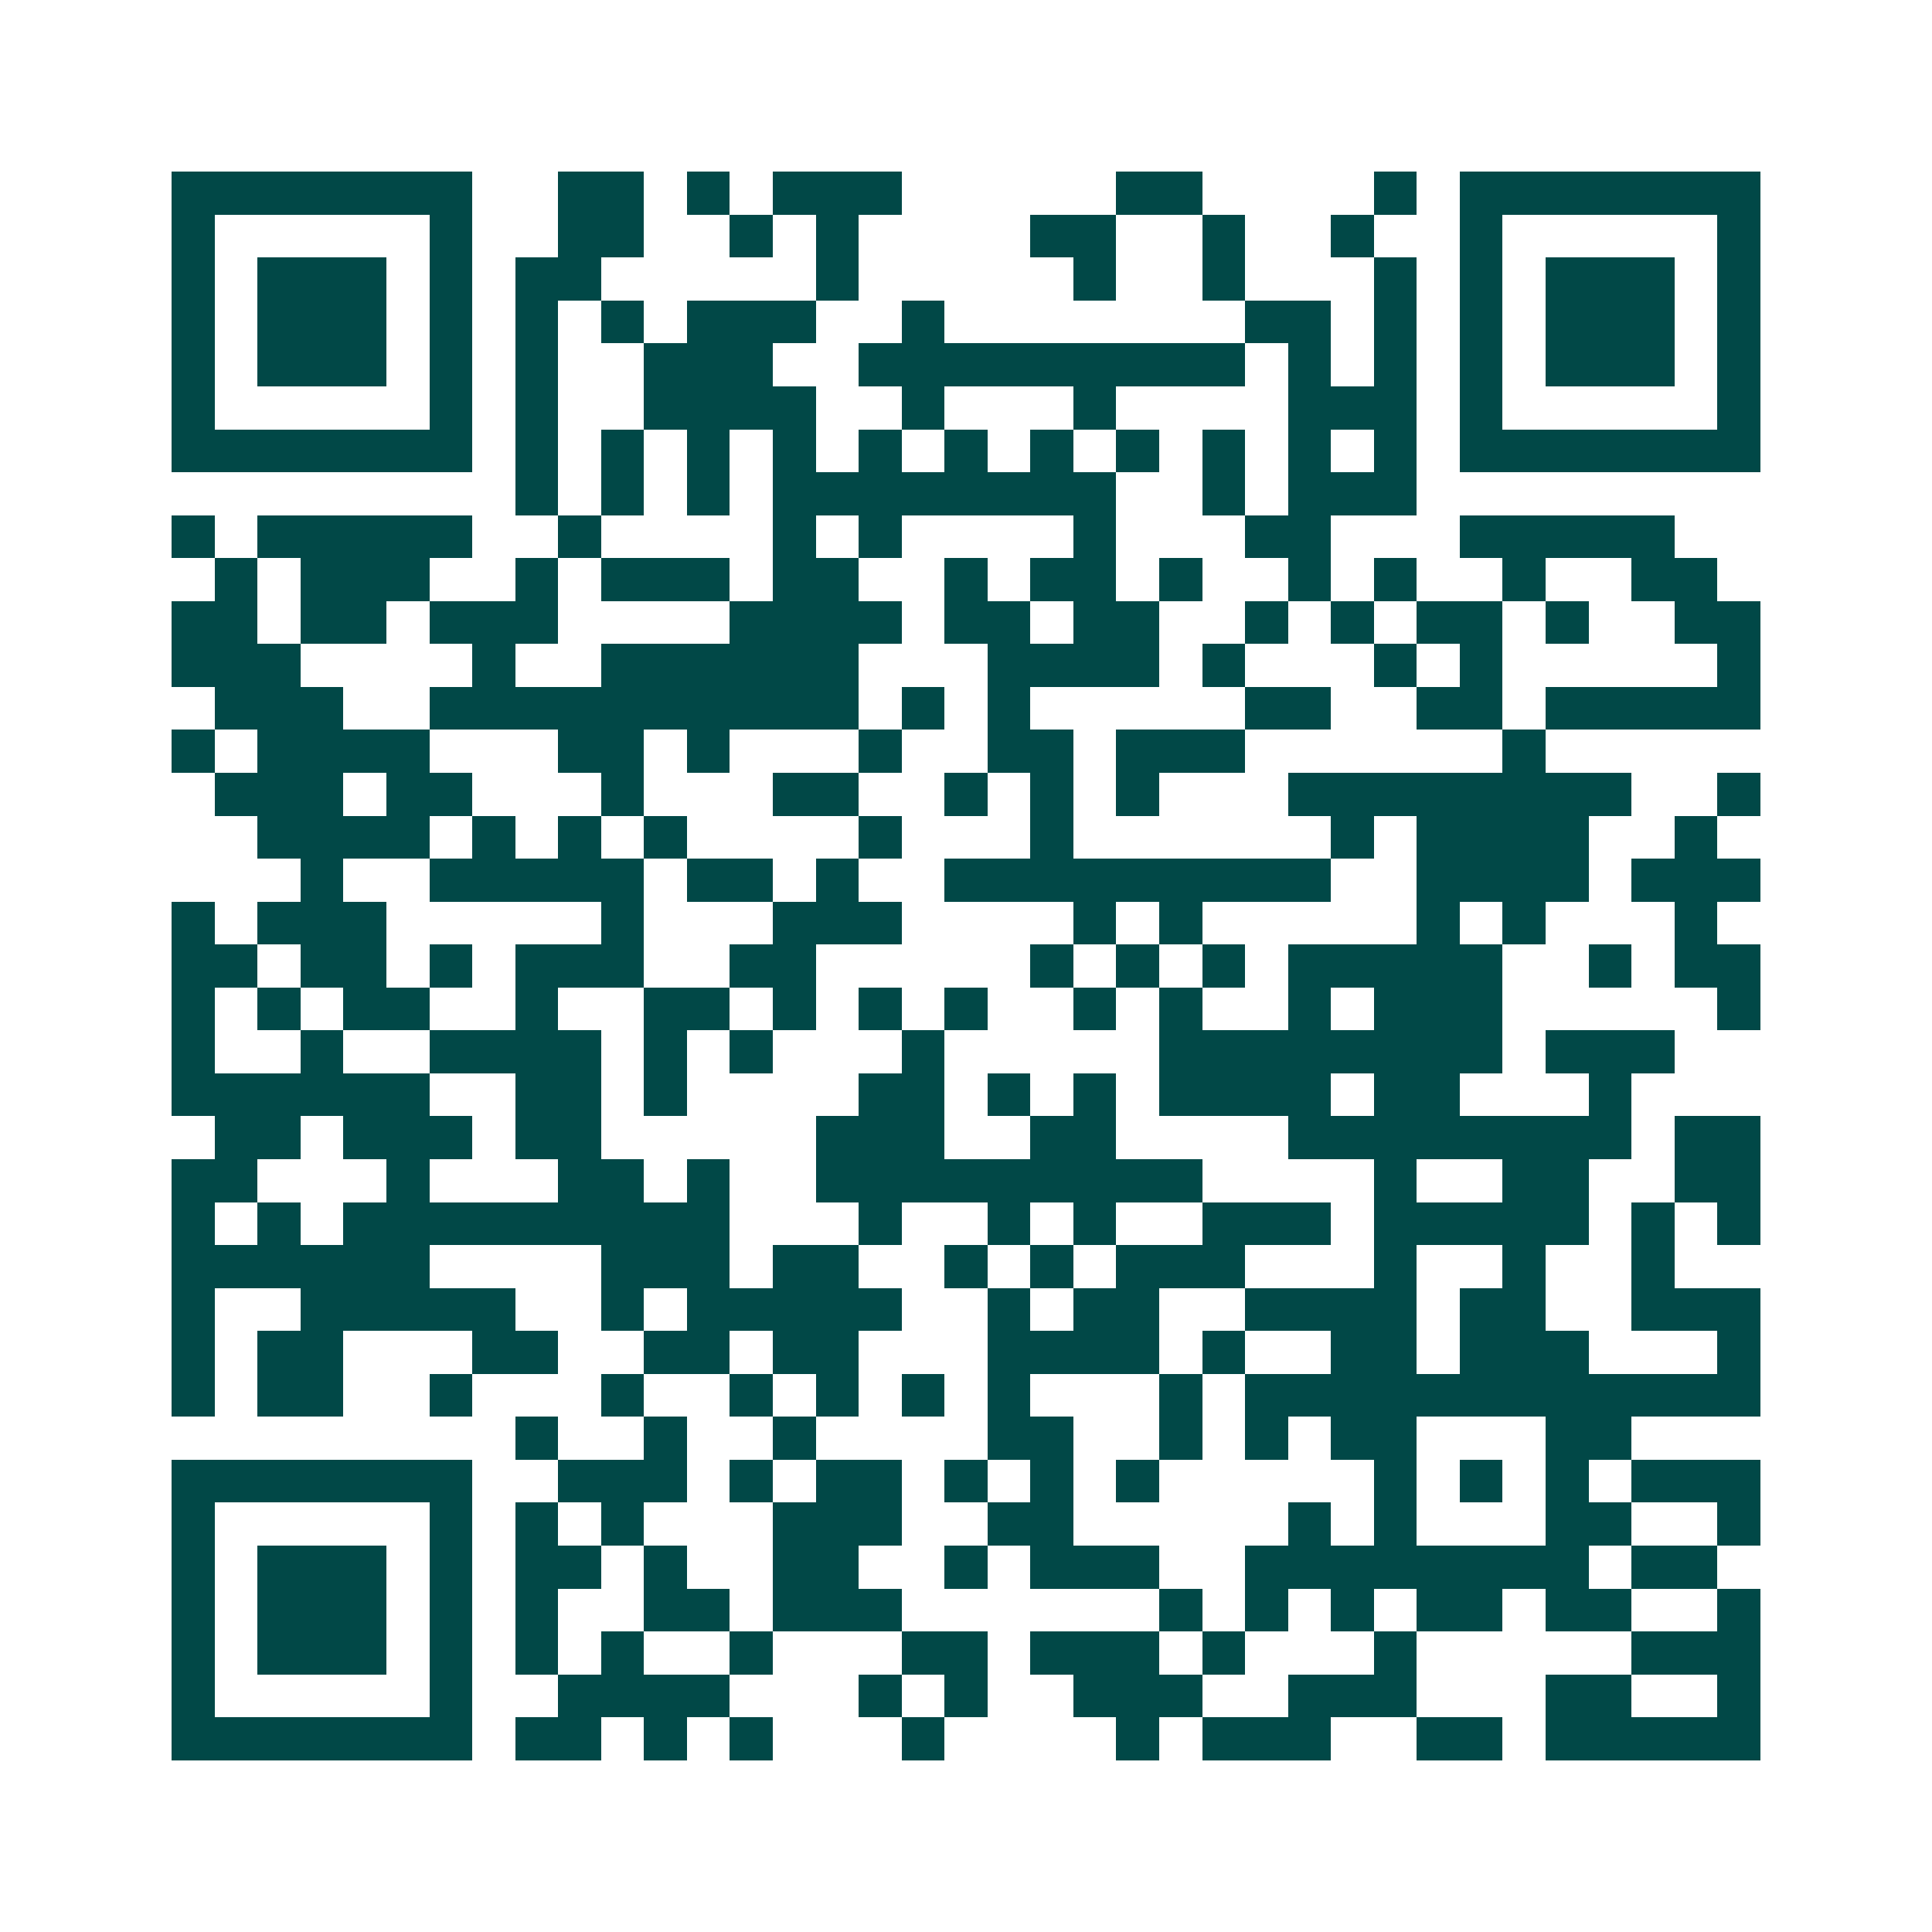<svg xmlns="http://www.w3.org/2000/svg" width="200" height="200" viewBox="0 0 45 45" shape-rendering="crispEdges"><path fill="#ffffff" d="M0 0h45v45H0z"/><path stroke="#014847" d="M4 4.5h7m2 0h2m1 0h1m1 0h3m5 0h2m4 0h1m1 0h7M4 5.5h1m5 0h1m2 0h2m2 0h1m1 0h1m4 0h2m2 0h1m2 0h1m2 0h1m5 0h1M4 6.5h1m1 0h3m1 0h1m1 0h2m5 0h1m5 0h1m2 0h1m3 0h1m1 0h1m1 0h3m1 0h1M4 7.5h1m1 0h3m1 0h1m1 0h1m1 0h1m1 0h3m2 0h1m7 0h2m1 0h1m1 0h1m1 0h3m1 0h1M4 8.5h1m1 0h3m1 0h1m1 0h1m2 0h3m2 0h9m1 0h1m1 0h1m1 0h1m1 0h3m1 0h1M4 9.5h1m5 0h1m1 0h1m2 0h4m2 0h1m3 0h1m4 0h3m1 0h1m5 0h1M4 10.5h7m1 0h1m1 0h1m1 0h1m1 0h1m1 0h1m1 0h1m1 0h1m1 0h1m1 0h1m1 0h1m1 0h1m1 0h7M12 11.5h1m1 0h1m1 0h1m1 0h8m2 0h1m1 0h3M4 12.5h1m1 0h5m2 0h1m4 0h1m1 0h1m4 0h1m3 0h2m3 0h5M5 13.5h1m1 0h3m2 0h1m1 0h3m1 0h2m2 0h1m1 0h2m1 0h1m2 0h1m1 0h1m2 0h1m2 0h2M4 14.5h2m1 0h2m1 0h3m4 0h4m1 0h2m1 0h2m2 0h1m1 0h1m1 0h2m1 0h1m2 0h2M4 15.5h3m4 0h1m2 0h6m3 0h4m1 0h1m3 0h1m1 0h1m5 0h1M5 16.5h3m2 0h10m1 0h1m1 0h1m5 0h2m2 0h2m1 0h5M4 17.5h1m1 0h4m3 0h2m1 0h1m3 0h1m2 0h2m1 0h3m6 0h1M5 18.5h3m1 0h2m3 0h1m3 0h2m2 0h1m1 0h1m1 0h1m3 0h8m2 0h1M6 19.5h4m1 0h1m1 0h1m1 0h1m4 0h1m3 0h1m6 0h1m1 0h4m2 0h1M7 20.5h1m2 0h5m1 0h2m1 0h1m2 0h9m2 0h4m1 0h3M4 21.5h1m1 0h3m5 0h1m3 0h3m4 0h1m1 0h1m5 0h1m1 0h1m3 0h1M4 22.5h2m1 0h2m1 0h1m1 0h3m2 0h2m5 0h1m1 0h1m1 0h1m1 0h5m2 0h1m1 0h2M4 23.5h1m1 0h1m1 0h2m2 0h1m2 0h2m1 0h1m1 0h1m1 0h1m2 0h1m1 0h1m2 0h1m1 0h3m5 0h1M4 24.5h1m2 0h1m2 0h4m1 0h1m1 0h1m3 0h1m5 0h8m1 0h3M4 25.5h6m2 0h2m1 0h1m4 0h2m1 0h1m1 0h1m1 0h4m1 0h2m3 0h1M5 26.5h2m1 0h3m1 0h2m5 0h3m2 0h2m4 0h8m1 0h2M4 27.5h2m3 0h1m3 0h2m1 0h1m2 0h9m4 0h1m2 0h2m2 0h2M4 28.5h1m1 0h1m1 0h9m3 0h1m2 0h1m1 0h1m2 0h3m1 0h5m1 0h1m1 0h1M4 29.5h6m4 0h3m1 0h2m2 0h1m1 0h1m1 0h3m3 0h1m2 0h1m2 0h1M4 30.5h1m2 0h5m2 0h1m1 0h5m2 0h1m1 0h2m2 0h4m1 0h2m2 0h3M4 31.5h1m1 0h2m3 0h2m2 0h2m1 0h2m3 0h4m1 0h1m2 0h2m1 0h3m3 0h1M4 32.5h1m1 0h2m2 0h1m3 0h1m2 0h1m1 0h1m1 0h1m1 0h1m3 0h1m1 0h12M12 33.5h1m2 0h1m2 0h1m4 0h2m2 0h1m1 0h1m1 0h2m3 0h2M4 34.5h7m2 0h3m1 0h1m1 0h2m1 0h1m1 0h1m1 0h1m5 0h1m1 0h1m1 0h1m1 0h3M4 35.5h1m5 0h1m1 0h1m1 0h1m3 0h3m2 0h2m5 0h1m1 0h1m3 0h2m2 0h1M4 36.5h1m1 0h3m1 0h1m1 0h2m1 0h1m2 0h2m2 0h1m1 0h3m2 0h8m1 0h2M4 37.5h1m1 0h3m1 0h1m1 0h1m2 0h2m1 0h3m6 0h1m1 0h1m1 0h1m1 0h2m1 0h2m2 0h1M4 38.5h1m1 0h3m1 0h1m1 0h1m1 0h1m2 0h1m3 0h2m1 0h3m1 0h1m3 0h1m5 0h3M4 39.5h1m5 0h1m2 0h4m3 0h1m1 0h1m2 0h3m2 0h3m3 0h2m2 0h1M4 40.5h7m1 0h2m1 0h1m1 0h1m3 0h1m4 0h1m1 0h3m2 0h2m1 0h5"/></svg>
